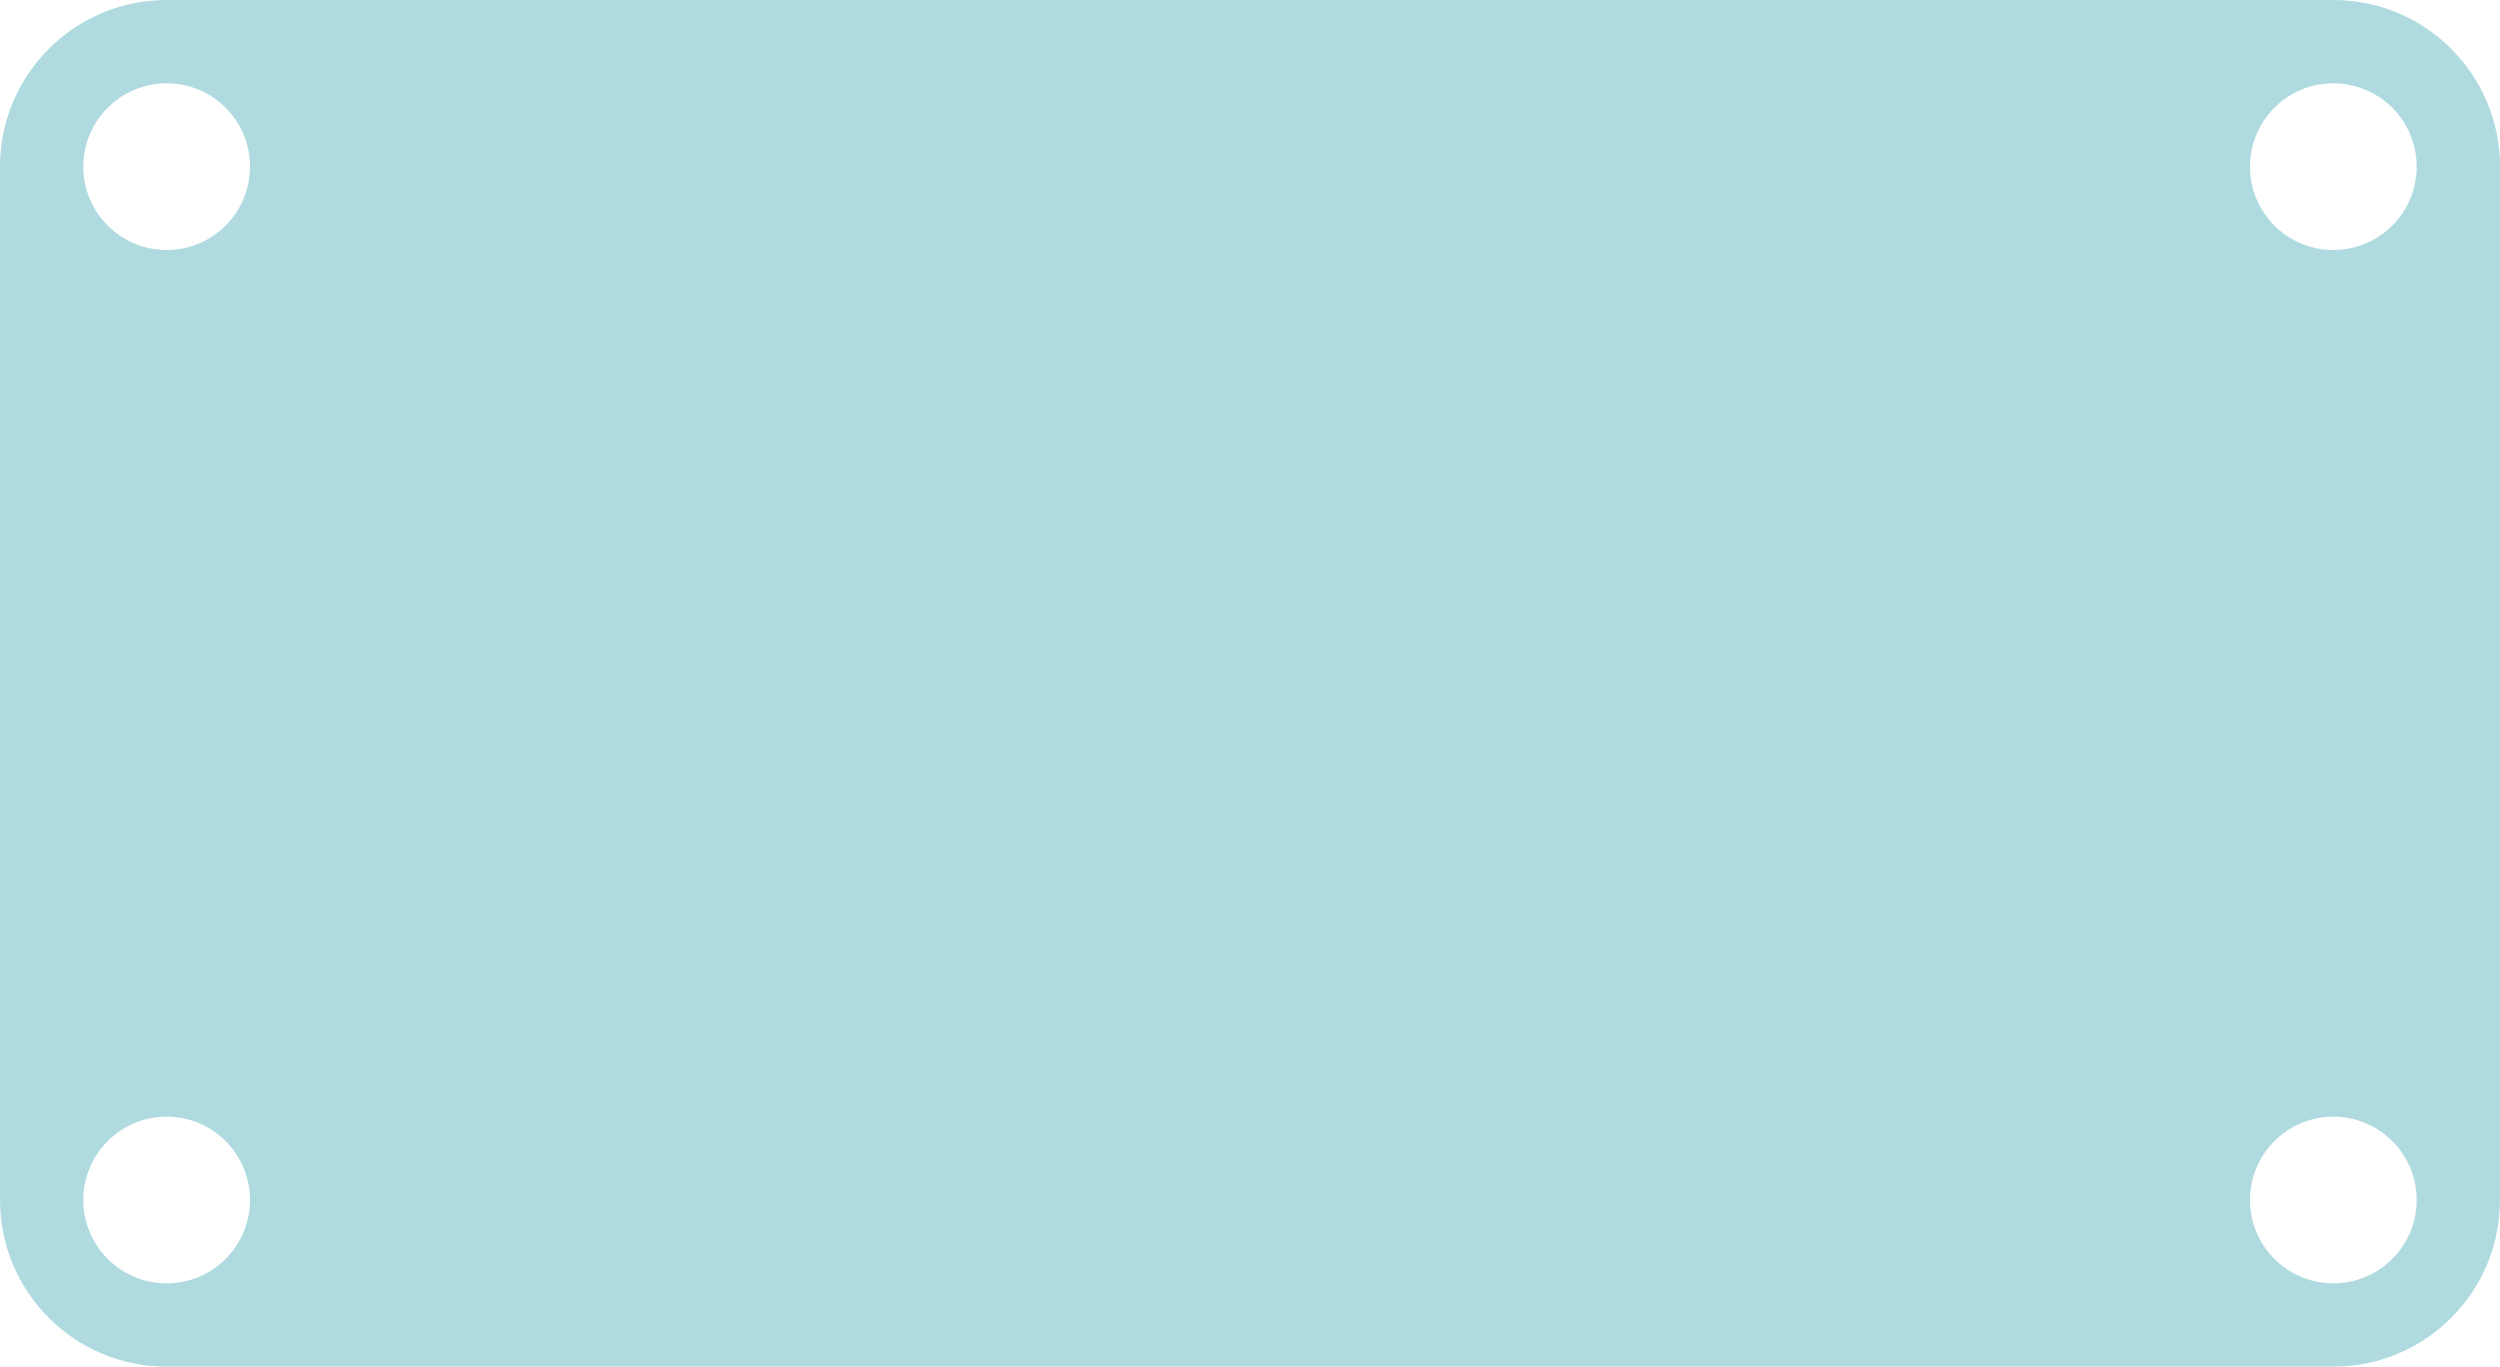 <?xml version="1.0" encoding="UTF-8"?> <svg xmlns="http://www.w3.org/2000/svg" width="300" height="164" viewBox="0 0 300 164" fill="none"> <path fill-rule="evenodd" clip-rule="evenodd" d="M0 20C0 8.954 8.954 0 20 0L280 0C291.046 0 300 8.954 300 20V144C300 155.046 291.046 164 280 164H20C8.954 164 0 155.046 0 144L0 20ZM30 20C30 25.523 25.523 30 20 30C14.477 30 10 25.523 10 20C10 14.477 14.477 10 20 10C25.523 10 30 14.477 30 20ZM20 154C25.523 154 30 149.523 30 144C30 138.477 25.523 134 20 134C14.477 134 10 138.477 10 144C10 149.523 14.477 154 20 154ZM290 20C290 25.523 285.523 30 280 30C274.477 30 270 25.523 270 20C270 14.477 274.477 10 280 10C285.523 10 290 14.477 290 20ZM280 154C285.523 154 290 149.523 290 144C290 138.477 285.523 134 280 134C274.477 134 270 138.477 270 144C270 149.523 274.477 154 280 154Z" fill="#AFDBE0"></path> </svg> 